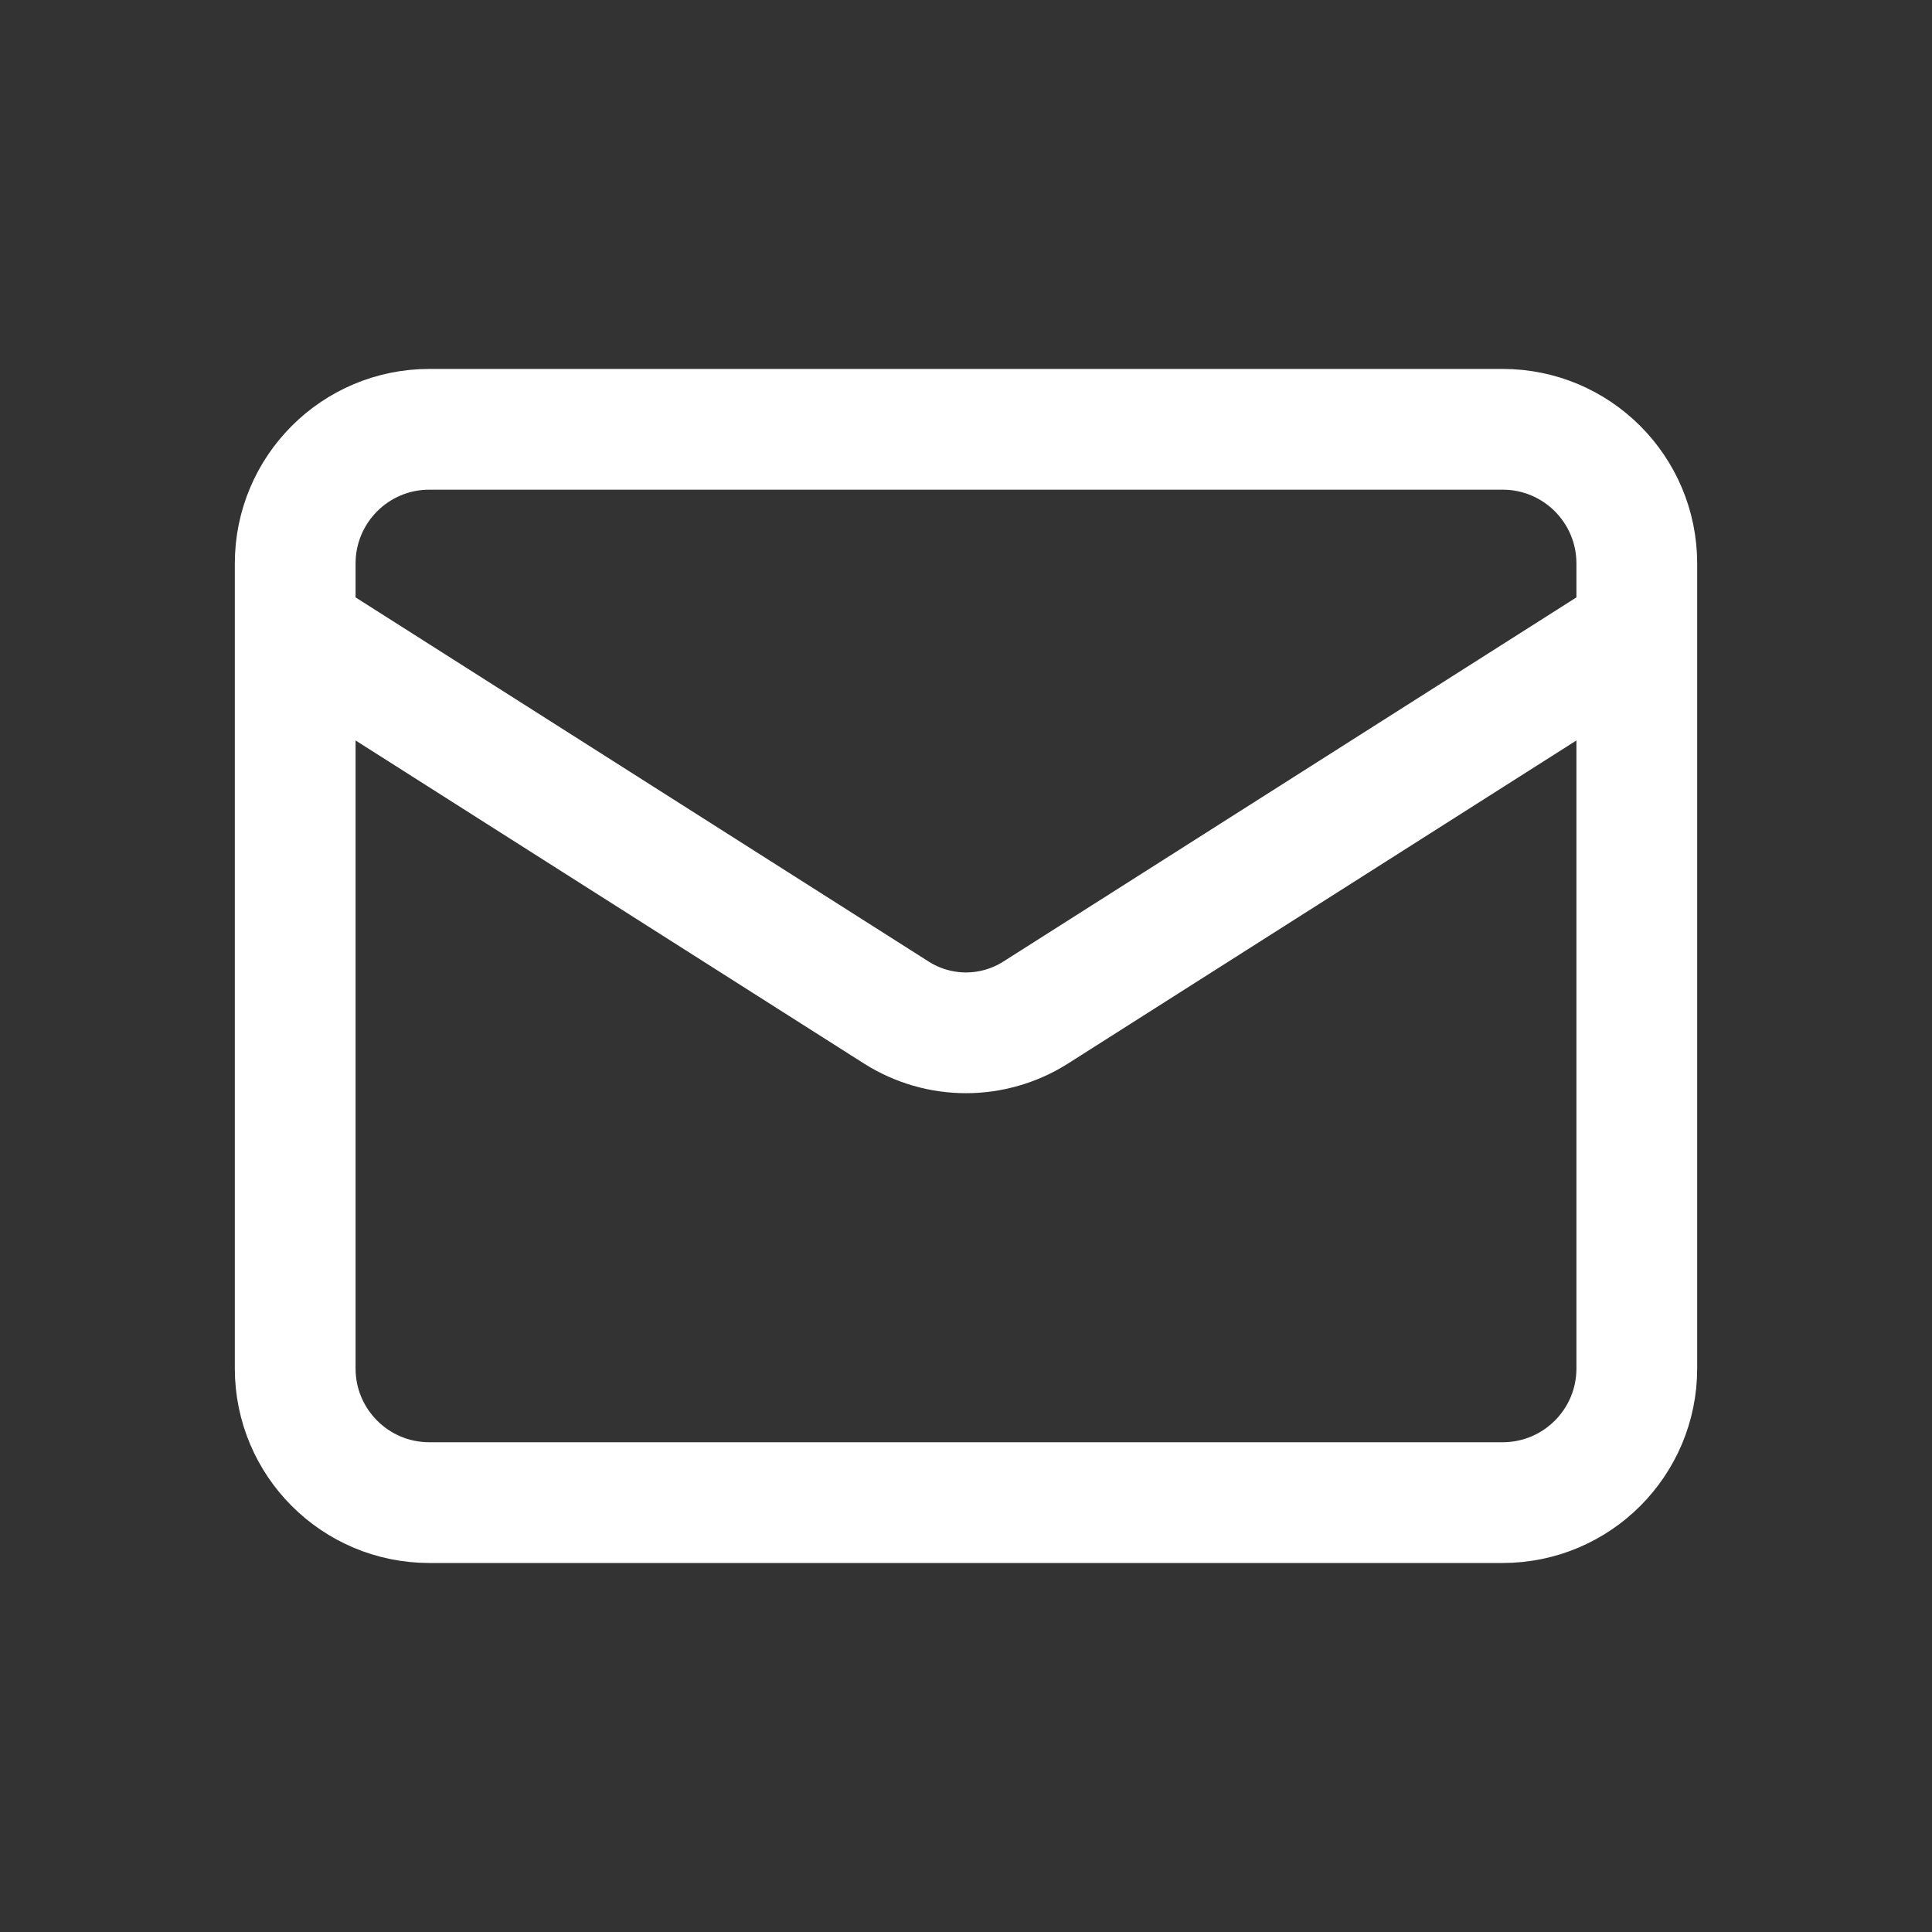 <svg width="24" height="24" viewBox="0 0 24 24" fill="none" xmlns="http://www.w3.org/2000/svg">
<rect x="0" y="0" width="24" height="24" fill="#333333" stroke="none"/>
<path d="M20.333 7.833L12.858 12.583C12.601 12.744 12.303 12.83 12 12.83C11.696 12.83 11.399 12.744 11.142 12.583L3.667 7.833M5.333 5.333H18.666C19.587 5.333 20.333 6.079 20.333 7V17C20.333 17.92 19.587 18.666 18.666 18.666H5.333C4.413 18.666 3.667 17.92 3.667 17V7C3.667 6.079 4.413 5.333 5.333 5.333Z" stroke="white" stroke-width="1.5" stroke-linecap="round" stroke-linejoin="round"/>
</svg>
